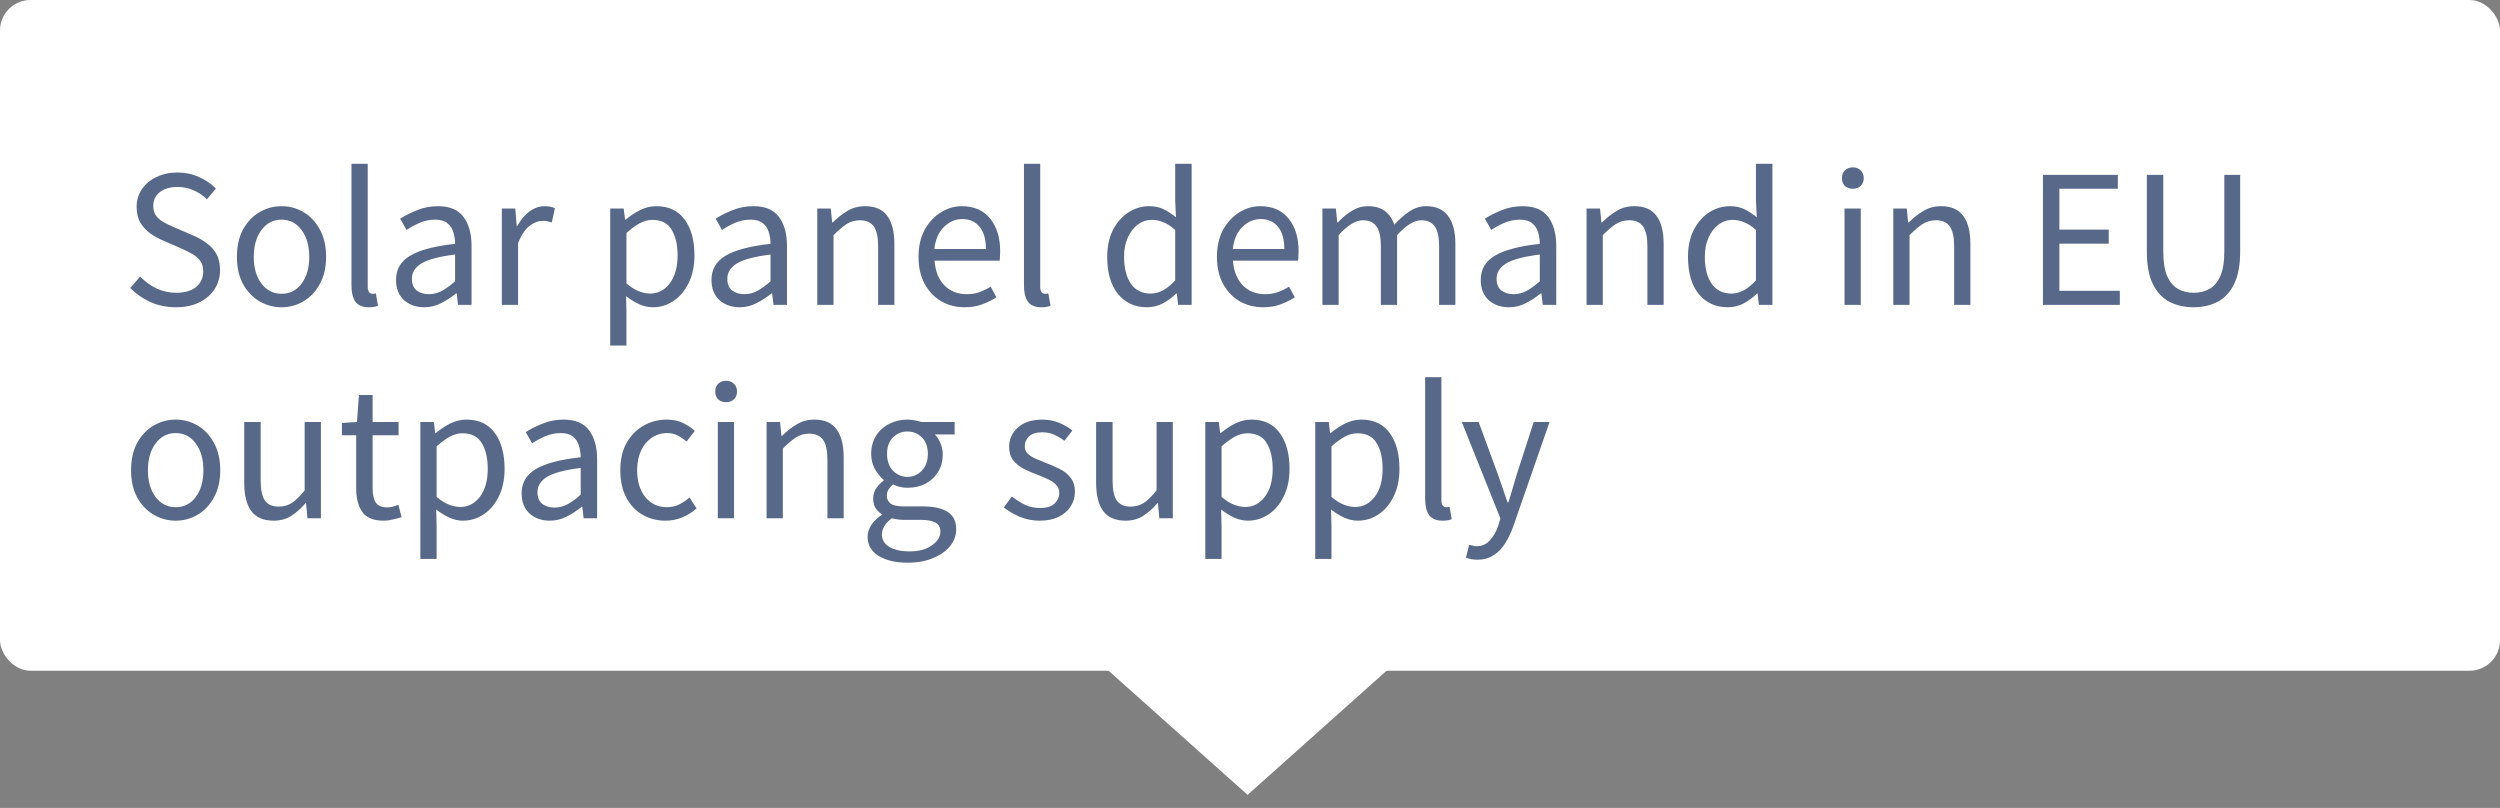 <svg width="164" height="53" viewBox="0 0 164 53" fill="none" xmlns="http://www.w3.org/2000/svg">
<rect x="0" y="0" width="164" height="53" fill="#808080" stroke="none"/>
<rect width="15.872" height="15.872" transform="matrix(0.746 -0.666 0.746 0.666 70 41.571)" fill="white"/>
<rect width="164" height="44" rx="2" fill="white"/>
<path opacity="0.8" d="M11.536 20.156C10.938 20.156 10.383 20.043 9.872 19.818C9.361 19.584 8.919 19.276 8.546 18.895L9.196 18.141C9.499 18.462 9.855 18.722 10.262 18.921C10.678 19.112 11.107 19.207 11.549 19.207C12.112 19.207 12.55 19.081 12.862 18.83C13.174 18.57 13.33 18.232 13.33 17.816C13.33 17.521 13.265 17.287 13.135 17.114C13.014 16.941 12.845 16.793 12.628 16.672C12.42 16.551 12.182 16.429 11.913 16.308L10.691 15.775C10.422 15.662 10.154 15.515 9.885 15.333C9.625 15.151 9.404 14.917 9.222 14.631C9.049 14.345 8.962 13.994 8.962 13.578C8.962 13.145 9.075 12.759 9.3 12.421C9.534 12.074 9.855 11.806 10.262 11.615C10.669 11.416 11.129 11.316 11.64 11.316C12.151 11.316 12.624 11.416 13.057 11.615C13.49 11.806 13.859 12.057 14.162 12.369L13.577 13.071C13.317 12.82 13.027 12.625 12.706 12.486C12.394 12.339 12.039 12.265 11.64 12.265C11.163 12.265 10.778 12.378 10.483 12.603C10.197 12.828 10.054 13.132 10.054 13.513C10.054 13.782 10.123 14.007 10.262 14.189C10.409 14.362 10.591 14.505 10.808 14.618C11.025 14.731 11.246 14.835 11.471 14.93L12.68 15.45C13.009 15.589 13.304 15.758 13.564 15.957C13.833 16.148 14.045 16.386 14.201 16.672C14.357 16.949 14.435 17.3 14.435 17.725C14.435 18.176 14.318 18.587 14.084 18.96C13.85 19.324 13.516 19.614 13.083 19.831C12.65 20.048 12.134 20.156 11.536 20.156ZM18.467 20.156C17.956 20.156 17.475 20.026 17.024 19.766C16.582 19.506 16.223 19.129 15.945 18.635C15.677 18.141 15.542 17.547 15.542 16.854C15.542 16.143 15.677 15.541 15.945 15.047C16.223 14.553 16.582 14.176 17.024 13.916C17.475 13.656 17.956 13.526 18.467 13.526C18.987 13.526 19.468 13.656 19.91 13.916C20.352 14.176 20.708 14.553 20.976 15.047C21.254 15.541 21.392 16.143 21.392 16.854C21.392 17.547 21.254 18.141 20.976 18.635C20.708 19.129 20.352 19.506 19.91 19.766C19.468 20.026 18.987 20.156 18.467 20.156ZM18.467 19.272C19.013 19.272 19.451 19.051 19.78 18.609C20.118 18.158 20.287 17.573 20.287 16.854C20.287 16.126 20.118 15.537 19.78 15.086C19.451 14.635 19.013 14.41 18.467 14.41C17.93 14.41 17.492 14.635 17.154 15.086C16.816 15.537 16.647 16.126 16.647 16.854C16.647 17.573 16.816 18.158 17.154 18.609C17.492 19.051 17.93 19.272 18.467 19.272ZM24.187 20.156C23.789 20.156 23.498 20.035 23.316 19.792C23.143 19.541 23.056 19.185 23.056 18.726V10.744H24.122V18.804C24.122 18.969 24.153 19.09 24.213 19.168C24.274 19.237 24.343 19.272 24.421 19.272C24.456 19.272 24.486 19.272 24.512 19.272C24.547 19.263 24.595 19.255 24.655 19.246L24.798 20.052C24.729 20.087 24.647 20.113 24.551 20.13C24.456 20.147 24.335 20.156 24.187 20.156ZM27.826 20.156C27.297 20.156 26.855 20 26.5 19.688C26.153 19.367 25.98 18.925 25.98 18.362C25.98 17.669 26.287 17.14 26.903 16.776C27.527 16.403 28.51 16.143 29.854 15.996C29.854 15.727 29.815 15.472 29.737 15.229C29.667 14.986 29.537 14.791 29.347 14.644C29.165 14.488 28.9 14.41 28.554 14.41C28.19 14.41 27.847 14.479 27.527 14.618C27.206 14.757 26.92 14.913 26.669 15.086L26.253 14.345C26.547 14.154 26.907 13.972 27.332 13.799C27.765 13.617 28.233 13.526 28.736 13.526C29.507 13.526 30.066 13.764 30.413 14.241C30.759 14.709 30.933 15.337 30.933 16.126V20H30.049L29.958 19.246H29.919C29.624 19.489 29.299 19.701 28.944 19.883C28.597 20.065 28.224 20.156 27.826 20.156ZM28.138 19.298C28.441 19.298 28.727 19.224 28.996 19.077C29.264 18.93 29.55 18.722 29.854 18.453V16.698C28.805 16.828 28.068 17.023 27.644 17.283C27.228 17.543 27.02 17.877 27.02 18.284C27.02 18.639 27.128 18.899 27.345 19.064C27.561 19.22 27.826 19.298 28.138 19.298ZM32.92 20V13.682H33.804L33.895 14.826H33.934C34.151 14.427 34.416 14.111 34.727 13.877C35.039 13.643 35.373 13.526 35.728 13.526C35.98 13.526 36.205 13.569 36.404 13.656L36.197 14.592C36.093 14.557 35.997 14.531 35.91 14.514C35.824 14.497 35.715 14.488 35.586 14.488C35.317 14.488 35.035 14.596 34.74 14.813C34.455 15.03 34.203 15.407 33.986 15.944V20H32.92ZM40.03 22.665V13.682H40.914L41.005 14.41H41.044C41.33 14.167 41.642 13.959 41.98 13.786C42.327 13.613 42.686 13.526 43.059 13.526C43.873 13.526 44.493 13.821 44.918 14.41C45.343 14.991 45.555 15.771 45.555 16.75C45.555 17.461 45.425 18.072 45.165 18.583C44.913 19.094 44.58 19.484 44.164 19.753C43.757 20.022 43.31 20.156 42.825 20.156C42.53 20.156 42.236 20.091 41.941 19.961C41.655 19.831 41.364 19.653 41.07 19.428L41.096 20.533V22.665H40.03ZM42.643 19.259C43.163 19.259 43.592 19.038 43.93 18.596C44.276 18.145 44.45 17.53 44.45 16.75C44.45 16.057 44.32 15.498 44.06 15.073C43.809 14.64 43.384 14.423 42.786 14.423C42.517 14.423 42.244 14.497 41.967 14.644C41.698 14.791 41.408 15.004 41.096 15.281V18.596C41.382 18.839 41.659 19.012 41.928 19.116C42.197 19.211 42.435 19.259 42.643 19.259ZM48.519 20.156C47.99 20.156 47.548 20 47.193 19.688C46.846 19.367 46.673 18.925 46.673 18.362C46.673 17.669 46.981 17.14 47.596 16.776C48.22 16.403 49.204 16.143 50.547 15.996C50.547 15.727 50.508 15.472 50.43 15.229C50.361 14.986 50.231 14.791 50.04 14.644C49.858 14.488 49.594 14.41 49.247 14.41C48.883 14.41 48.541 14.479 48.22 14.618C47.899 14.757 47.613 14.913 47.362 15.086L46.946 14.345C47.241 14.154 47.6 13.972 48.025 13.799C48.458 13.617 48.926 13.526 49.429 13.526C50.2 13.526 50.759 13.764 51.106 14.241C51.453 14.709 51.626 15.337 51.626 16.126V20H50.742L50.651 19.246H50.612C50.317 19.489 49.992 19.701 49.637 19.883C49.29 20.065 48.918 20.156 48.519 20.156ZM48.831 19.298C49.134 19.298 49.42 19.224 49.689 19.077C49.958 18.93 50.244 18.722 50.547 18.453V16.698C49.498 16.828 48.762 17.023 48.337 17.283C47.921 17.543 47.713 17.877 47.713 18.284C47.713 18.639 47.821 18.899 48.038 19.064C48.255 19.22 48.519 19.298 48.831 19.298ZM53.614 20V13.682H54.498L54.589 14.592H54.628C54.931 14.289 55.252 14.037 55.59 13.838C55.928 13.63 56.313 13.526 56.747 13.526C57.414 13.526 57.9 13.738 58.203 14.163C58.515 14.579 58.671 15.19 58.671 15.996V20H57.605V16.139C57.605 15.55 57.51 15.121 57.319 14.852C57.128 14.583 56.825 14.449 56.409 14.449C56.088 14.449 55.798 14.531 55.538 14.696C55.286 14.861 55.001 15.103 54.68 15.424V20H53.614ZM63.284 20.156C62.721 20.156 62.21 20.026 61.75 19.766C61.291 19.497 60.927 19.116 60.658 18.622C60.39 18.128 60.255 17.539 60.255 16.854C60.255 16.161 60.39 15.567 60.658 15.073C60.936 14.579 61.291 14.198 61.724 13.929C62.158 13.66 62.613 13.526 63.089 13.526C63.895 13.526 64.515 13.795 64.948 14.332C65.39 14.869 65.611 15.589 65.611 16.49C65.611 16.603 65.607 16.715 65.598 16.828C65.598 16.932 65.59 17.023 65.572 17.101H61.308C61.352 17.768 61.56 18.301 61.932 18.7C62.314 19.099 62.808 19.298 63.414 19.298C63.718 19.298 63.995 19.255 64.246 19.168C64.506 19.073 64.753 18.951 64.987 18.804L65.364 19.506C65.096 19.679 64.788 19.831 64.441 19.961C64.103 20.091 63.718 20.156 63.284 20.156ZM61.295 16.334H64.675C64.675 15.693 64.537 15.207 64.259 14.878C63.991 14.54 63.609 14.371 63.115 14.371C62.673 14.371 62.275 14.544 61.919 14.891C61.573 15.229 61.365 15.71 61.295 16.334ZM68.303 20.156C67.905 20.156 67.614 20.035 67.432 19.792C67.259 19.541 67.172 19.185 67.172 18.726V10.744H68.238V18.804C68.238 18.969 68.269 19.09 68.329 19.168C68.39 19.237 68.459 19.272 68.537 19.272C68.572 19.272 68.602 19.272 68.628 19.272C68.663 19.263 68.711 19.255 68.771 19.246L68.914 20.052C68.845 20.087 68.763 20.113 68.667 20.13C68.572 20.147 68.451 20.156 68.303 20.156ZM75.246 20.156C74.458 20.156 73.825 19.87 73.349 19.298C72.872 18.717 72.633 17.903 72.633 16.854C72.633 16.169 72.759 15.58 73.01 15.086C73.27 14.583 73.609 14.198 74.025 13.929C74.449 13.66 74.9 13.526 75.376 13.526C75.74 13.526 76.057 13.591 76.326 13.721C76.594 13.851 76.867 14.029 77.144 14.254L77.093 13.175V10.744H78.171V20H77.287L77.197 19.259H77.157C76.915 19.502 76.629 19.714 76.299 19.896C75.97 20.069 75.619 20.156 75.246 20.156ZM75.481 19.259C76.035 19.259 76.573 18.969 77.093 18.388V15.086C76.824 14.843 76.564 14.674 76.312 14.579C76.07 14.475 75.819 14.423 75.558 14.423C75.221 14.423 74.913 14.527 74.635 14.735C74.367 14.934 74.15 15.216 73.986 15.58C73.821 15.935 73.739 16.356 73.739 16.841C73.739 17.595 73.89 18.189 74.194 18.622C74.497 19.047 74.926 19.259 75.481 19.259ZM82.86 20.156C82.297 20.156 81.786 20.026 81.326 19.766C80.867 19.497 80.503 19.116 80.234 18.622C79.966 18.128 79.831 17.539 79.831 16.854C79.831 16.161 79.966 15.567 80.234 15.073C80.512 14.579 80.867 14.198 81.3 13.929C81.734 13.66 82.189 13.526 82.665 13.526C83.471 13.526 84.091 13.795 84.524 14.332C84.966 14.869 85.187 15.589 85.187 16.49C85.187 16.603 85.183 16.715 85.174 16.828C85.174 16.932 85.166 17.023 85.148 17.101H80.884C80.928 17.768 81.136 18.301 81.508 18.7C81.89 19.099 82.384 19.298 82.99 19.298C83.294 19.298 83.571 19.255 83.822 19.168C84.082 19.073 84.329 18.951 84.563 18.804L84.94 19.506C84.672 19.679 84.364 19.831 84.017 19.961C83.679 20.091 83.294 20.156 82.86 20.156ZM80.871 16.334H84.251C84.251 15.693 84.113 15.207 83.835 14.878C83.567 14.54 83.185 14.371 82.691 14.371C82.249 14.371 81.851 14.544 81.495 14.891C81.149 15.229 80.941 15.71 80.871 16.334ZM86.749 20V13.682H87.633L87.724 14.592H87.763C88.04 14.289 88.343 14.037 88.673 13.838C89.002 13.63 89.353 13.526 89.726 13.526C90.211 13.526 90.588 13.634 90.857 13.851C91.134 14.059 91.338 14.354 91.468 14.735C91.797 14.38 92.131 14.089 92.469 13.864C92.807 13.639 93.166 13.526 93.548 13.526C94.198 13.526 94.679 13.738 94.991 14.163C95.311 14.579 95.472 15.19 95.472 15.996V20H94.406V16.139C94.406 15.55 94.31 15.121 94.12 14.852C93.929 14.583 93.634 14.449 93.236 14.449C92.768 14.449 92.239 14.774 91.65 15.424V20H90.584V16.139C90.584 15.55 90.488 15.121 90.298 14.852C90.107 14.583 89.808 14.449 89.401 14.449C88.933 14.449 88.404 14.774 87.815 15.424V20H86.749ZM98.983 20.156C98.454 20.156 98.012 20 97.657 19.688C97.31 19.367 97.137 18.925 97.137 18.362C97.137 17.669 97.445 17.14 98.06 16.776C98.684 16.403 99.668 16.143 101.011 15.996C101.011 15.727 100.972 15.472 100.894 15.229C100.825 14.986 100.695 14.791 100.504 14.644C100.322 14.488 100.058 14.41 99.711 14.41C99.347 14.41 99.005 14.479 98.684 14.618C98.363 14.757 98.077 14.913 97.826 15.086L97.41 14.345C97.705 14.154 98.064 13.972 98.489 13.799C98.922 13.617 99.39 13.526 99.893 13.526C100.664 13.526 101.223 13.764 101.57 14.241C101.917 14.709 102.09 15.337 102.09 16.126V20H101.206L101.115 19.246H101.076C100.781 19.489 100.456 19.701 100.101 19.883C99.754 20.065 99.382 20.156 98.983 20.156ZM99.295 19.298C99.598 19.298 99.884 19.224 100.153 19.077C100.422 18.93 100.708 18.722 101.011 18.453V16.698C99.962 16.828 99.226 17.023 98.801 17.283C98.385 17.543 98.177 17.877 98.177 18.284C98.177 18.639 98.285 18.899 98.502 19.064C98.719 19.22 98.983 19.298 99.295 19.298ZM104.078 20V13.682H104.962L105.053 14.592H105.092C105.395 14.289 105.716 14.037 106.054 13.838C106.392 13.63 106.777 13.526 107.211 13.526C107.878 13.526 108.363 13.738 108.667 14.163C108.979 14.579 109.135 15.19 109.135 15.996V20H108.069V16.139C108.069 15.55 107.973 15.121 107.783 14.852C107.592 14.583 107.289 14.449 106.873 14.449C106.552 14.449 106.262 14.531 106.002 14.696C105.75 14.861 105.464 15.103 105.144 15.424V20H104.078ZM113.345 20.156C112.556 20.156 111.924 19.87 111.447 19.298C110.97 18.717 110.732 17.903 110.732 16.854C110.732 16.169 110.858 15.58 111.109 15.086C111.369 14.583 111.707 14.198 112.123 13.929C112.548 13.66 112.998 13.526 113.475 13.526C113.839 13.526 114.155 13.591 114.424 13.721C114.693 13.851 114.966 14.029 115.243 14.254L115.191 13.175V10.744H116.27V20H115.386L115.295 19.259H115.256C115.013 19.502 114.727 19.714 114.398 19.896C114.069 20.069 113.718 20.156 113.345 20.156ZM113.579 19.259C114.134 19.259 114.671 18.969 115.191 18.388V15.086C114.922 14.843 114.662 14.674 114.411 14.579C114.168 14.475 113.917 14.423 113.657 14.423C113.319 14.423 113.011 14.527 112.734 14.735C112.465 14.934 112.249 15.216 112.084 15.58C111.919 15.935 111.837 16.356 111.837 16.841C111.837 17.595 111.989 18.189 112.292 18.622C112.595 19.047 113.024 19.259 113.579 19.259ZM121.001 20V13.682H122.067V20H121.001ZM121.547 12.382C121.339 12.382 121.165 12.321 121.027 12.2C120.897 12.07 120.832 11.897 120.832 11.68C120.832 11.472 120.897 11.303 121.027 11.173C121.165 11.043 121.339 10.978 121.547 10.978C121.755 10.978 121.924 11.043 122.054 11.173C122.192 11.303 122.262 11.472 122.262 11.68C122.262 11.897 122.192 12.07 122.054 12.2C121.924 12.321 121.755 12.382 121.547 12.382ZM124.2 20V13.682H125.084L125.175 14.592H125.214C125.517 14.289 125.838 14.037 126.176 13.838C126.514 13.63 126.899 13.526 127.333 13.526C128 13.526 128.485 13.738 128.789 14.163C129.101 14.579 129.257 15.19 129.257 15.996V20H128.191V16.139C128.191 15.55 128.095 15.121 127.905 14.852C127.714 14.583 127.411 14.449 126.995 14.449C126.674 14.449 126.384 14.531 126.124 14.696C125.872 14.861 125.586 15.103 125.266 15.424V20H124.2ZM134.016 20V11.472H138.93V12.382H135.095V15.06H138.332V15.983H135.095V19.077H139.06V20H134.016ZM143.9 20.156C143.32 20.156 142.795 20.039 142.327 19.805C141.868 19.571 141.504 19.185 141.235 18.648C140.967 18.111 140.832 17.387 140.832 16.477V11.472H141.911V16.503C141.911 17.188 141.998 17.729 142.171 18.128C142.353 18.518 142.592 18.795 142.886 18.96C143.19 19.125 143.528 19.207 143.9 19.207C144.282 19.207 144.624 19.125 144.927 18.96C145.231 18.795 145.469 18.518 145.642 18.128C145.824 17.729 145.915 17.188 145.915 16.503V11.472H146.955V16.477C146.955 17.387 146.821 18.111 146.552 18.648C146.284 19.185 145.92 19.571 145.46 19.805C145.001 20.039 144.481 20.156 143.9 20.156ZM11.523 34.156C11.012 34.156 10.531 34.026 10.08 33.766C9.638 33.506 9.278 33.129 9.001 32.635C8.732 32.141 8.598 31.547 8.598 30.854C8.598 30.143 8.732 29.541 9.001 29.047C9.278 28.553 9.638 28.176 10.08 27.916C10.531 27.656 11.012 27.526 11.523 27.526C12.043 27.526 12.524 27.656 12.966 27.916C13.408 28.176 13.763 28.553 14.032 29.047C14.309 29.541 14.448 30.143 14.448 30.854C14.448 31.547 14.309 32.141 14.032 32.635C13.763 33.129 13.408 33.506 12.966 33.766C12.524 34.026 12.043 34.156 11.523 34.156ZM11.523 33.272C12.069 33.272 12.507 33.051 12.836 32.609C13.174 32.158 13.343 31.573 13.343 30.854C13.343 30.126 13.174 29.537 12.836 29.086C12.507 28.635 12.069 28.41 11.523 28.41C10.986 28.41 10.548 28.635 10.21 29.086C9.872 29.537 9.703 30.126 9.703 30.854C9.703 31.573 9.872 32.158 10.21 32.609C10.548 33.051 10.986 33.272 11.523 33.272ZM17.958 34.156C17.291 34.156 16.801 33.948 16.489 33.532C16.177 33.107 16.021 32.492 16.021 31.686V27.682H17.1V31.543C17.1 32.132 17.191 32.561 17.373 32.83C17.564 33.099 17.867 33.233 18.283 33.233C18.612 33.233 18.903 33.151 19.154 32.986C19.414 32.813 19.691 32.54 19.986 32.167V27.682H21.052V34H20.168L20.077 33.012H20.038C19.743 33.359 19.431 33.636 19.102 33.844C18.773 34.052 18.391 34.156 17.958 34.156ZM25.172 34.156C24.496 34.156 24.024 33.961 23.755 33.571C23.495 33.181 23.365 32.674 23.365 32.05V28.553H22.429V27.747L23.417 27.682L23.547 25.914H24.444V27.682H26.147V28.553H24.444V32.063C24.444 32.453 24.514 32.756 24.652 32.973C24.799 33.181 25.055 33.285 25.419 33.285C25.532 33.285 25.653 33.268 25.783 33.233C25.913 33.19 26.03 33.151 26.134 33.116L26.342 33.922C26.169 33.983 25.978 34.035 25.77 34.078C25.571 34.13 25.372 34.156 25.172 34.156ZM27.576 36.665V27.682H28.46L28.551 28.41H28.59C28.876 28.167 29.188 27.959 29.526 27.786C29.872 27.613 30.232 27.526 30.605 27.526C31.419 27.526 32.039 27.821 32.464 28.41C32.888 28.991 33.101 29.771 33.101 30.75C33.101 31.461 32.971 32.072 32.711 32.583C32.459 33.094 32.126 33.484 31.71 33.753C31.302 34.022 30.856 34.156 30.371 34.156C30.076 34.156 29.781 34.091 29.487 33.961C29.201 33.831 28.91 33.653 28.616 33.428L28.642 34.533V36.665H27.576ZM30.189 33.259C30.709 33.259 31.138 33.038 31.476 32.596C31.822 32.145 31.996 31.53 31.996 30.75C31.996 30.057 31.866 29.498 31.606 29.073C31.354 28.64 30.93 28.423 30.332 28.423C30.063 28.423 29.79 28.497 29.513 28.644C29.244 28.791 28.954 29.004 28.642 29.281V32.596C28.928 32.839 29.205 33.012 29.474 33.116C29.742 33.211 29.981 33.259 30.189 33.259ZM36.065 34.156C35.536 34.156 35.094 34 34.739 33.688C34.392 33.367 34.219 32.925 34.219 32.362C34.219 31.669 34.527 31.14 35.142 30.776C35.766 30.403 36.75 30.143 38.093 29.996C38.093 29.727 38.054 29.472 37.976 29.229C37.907 28.986 37.777 28.791 37.586 28.644C37.404 28.488 37.14 28.41 36.793 28.41C36.429 28.41 36.087 28.479 35.766 28.618C35.445 28.757 35.159 28.913 34.908 29.086L34.492 28.345C34.787 28.154 35.146 27.972 35.571 27.799C36.004 27.617 36.472 27.526 36.975 27.526C37.746 27.526 38.305 27.764 38.652 28.241C38.999 28.709 39.172 29.337 39.172 30.126V34H38.288L38.197 33.246H38.158C37.863 33.489 37.538 33.701 37.183 33.883C36.836 34.065 36.464 34.156 36.065 34.156ZM36.377 33.298C36.68 33.298 36.966 33.224 37.235 33.077C37.504 32.93 37.79 32.722 38.093 32.453V30.698C37.044 30.828 36.308 31.023 35.883 31.283C35.467 31.543 35.259 31.877 35.259 32.284C35.259 32.639 35.367 32.899 35.584 33.064C35.801 33.22 36.065 33.298 36.377 33.298ZM43.656 34.156C43.101 34.156 42.598 34.026 42.148 33.766C41.697 33.506 41.342 33.129 41.082 32.635C40.822 32.141 40.692 31.547 40.692 30.854C40.692 30.143 40.83 29.541 41.108 29.047C41.394 28.553 41.766 28.176 42.226 27.916C42.694 27.656 43.196 27.526 43.734 27.526C44.15 27.526 44.505 27.6 44.8 27.747C45.103 27.894 45.363 28.068 45.58 28.267L45.034 28.969C44.852 28.804 44.657 28.67 44.449 28.566C44.249 28.462 44.024 28.41 43.773 28.41C43.391 28.41 43.049 28.514 42.746 28.722C42.451 28.921 42.217 29.207 42.044 29.58C41.879 29.944 41.797 30.369 41.797 30.854C41.797 31.573 41.974 32.158 42.33 32.609C42.694 33.051 43.166 33.272 43.747 33.272C44.041 33.272 44.314 33.211 44.566 33.09C44.817 32.96 45.038 32.808 45.229 32.635L45.697 33.35C45.411 33.601 45.094 33.801 44.748 33.948C44.401 34.087 44.037 34.156 43.656 34.156ZM47.089 34V27.682H48.154V34H47.089ZM47.635 26.382C47.426 26.382 47.253 26.321 47.114 26.2C46.984 26.07 46.919 25.897 46.919 25.68C46.919 25.472 46.984 25.303 47.114 25.173C47.253 25.043 47.426 24.978 47.635 24.978C47.843 24.978 48.011 25.043 48.142 25.173C48.28 25.303 48.349 25.472 48.349 25.68C48.349 25.897 48.28 26.07 48.142 26.2C48.011 26.321 47.843 26.382 47.635 26.382ZM50.288 34V27.682H51.172L51.263 28.592H51.302C51.605 28.289 51.926 28.037 52.264 27.838C52.602 27.63 52.987 27.526 53.421 27.526C54.088 27.526 54.573 27.738 54.877 28.163C55.189 28.579 55.345 29.19 55.345 29.996V34H54.279V30.139C54.279 29.55 54.183 29.121 53.993 28.852C53.802 28.583 53.499 28.449 53.083 28.449C52.762 28.449 52.472 28.531 52.212 28.696C51.96 28.861 51.674 29.103 51.354 29.424V34H50.288ZM59.529 36.912C58.758 36.912 58.129 36.765 57.644 36.47C57.159 36.175 56.916 35.755 56.916 35.209C56.916 34.94 56.998 34.68 57.163 34.429C57.328 34.186 57.553 33.97 57.839 33.779V33.727C57.683 33.632 57.549 33.497 57.436 33.324C57.332 33.151 57.28 32.943 57.28 32.7C57.28 32.431 57.354 32.197 57.501 31.998C57.648 31.799 57.804 31.643 57.969 31.53V31.478C57.761 31.305 57.57 31.071 57.397 30.776C57.232 30.481 57.15 30.148 57.15 29.775C57.15 29.316 57.258 28.917 57.475 28.579C57.692 28.241 57.982 27.981 58.346 27.799C58.71 27.617 59.104 27.526 59.529 27.526C59.702 27.526 59.867 27.543 60.023 27.578C60.179 27.604 60.313 27.639 60.426 27.682H62.623V28.501H61.323C61.47 28.64 61.592 28.826 61.687 29.06C61.791 29.285 61.843 29.532 61.843 29.801C61.843 30.252 61.739 30.642 61.531 30.971C61.323 31.3 61.046 31.556 60.699 31.738C60.352 31.911 59.962 31.998 59.529 31.998C59.191 31.998 58.875 31.924 58.58 31.777C58.467 31.872 58.372 31.981 58.294 32.102C58.216 32.215 58.177 32.358 58.177 32.531C58.177 32.73 58.255 32.895 58.411 33.025C58.576 33.155 58.87 33.22 59.295 33.22H60.517C61.254 33.22 61.804 33.341 62.168 33.584C62.541 33.818 62.727 34.199 62.727 34.728C62.727 35.118 62.597 35.478 62.337 35.807C62.077 36.136 61.709 36.401 61.232 36.6C60.755 36.808 60.188 36.912 59.529 36.912ZM59.529 31.283C59.893 31.283 60.205 31.149 60.465 30.88C60.734 30.603 60.868 30.234 60.868 29.775C60.868 29.316 60.738 28.956 60.478 28.696C60.218 28.436 59.902 28.306 59.529 28.306C59.156 28.306 58.84 28.436 58.58 28.696C58.32 28.956 58.19 29.316 58.19 29.775C58.19 30.234 58.32 30.603 58.58 30.88C58.849 31.149 59.165 31.283 59.529 31.283ZM59.685 36.171C60.292 36.171 60.777 36.037 61.141 35.768C61.505 35.508 61.687 35.213 61.687 34.884C61.687 34.589 61.574 34.386 61.349 34.273C61.132 34.16 60.82 34.104 60.413 34.104H59.321C59.2 34.104 59.065 34.095 58.918 34.078C58.779 34.061 58.641 34.035 58.502 34C58.277 34.165 58.112 34.338 58.008 34.52C57.904 34.702 57.852 34.884 57.852 35.066C57.852 35.404 58.012 35.673 58.333 35.872C58.662 36.071 59.113 36.171 59.685 36.171ZM68.201 34.156C67.751 34.156 67.322 34.074 66.914 33.909C66.507 33.736 66.152 33.528 65.848 33.285L66.381 32.57C66.659 32.787 66.945 32.969 67.239 33.116C67.534 33.255 67.868 33.324 68.24 33.324C68.656 33.324 68.968 33.229 69.176 33.038C69.384 32.839 69.488 32.605 69.488 32.336C69.488 32.119 69.415 31.937 69.267 31.79C69.129 31.643 68.947 31.521 68.721 31.426C68.505 31.322 68.279 31.227 68.045 31.14C67.751 31.027 67.46 30.902 67.174 30.763C66.888 30.616 66.654 30.429 66.472 30.204C66.29 29.97 66.199 29.675 66.199 29.32C66.199 28.809 66.39 28.384 66.771 28.046C67.161 27.699 67.699 27.526 68.383 27.526C68.773 27.526 69.137 27.595 69.475 27.734C69.813 27.873 70.104 28.042 70.346 28.241L69.826 28.917C69.61 28.752 69.384 28.618 69.15 28.514C68.916 28.41 68.661 28.358 68.383 28.358C67.985 28.358 67.69 28.449 67.499 28.631C67.317 28.813 67.226 29.025 67.226 29.268C67.226 29.467 67.291 29.632 67.421 29.762C67.551 29.883 67.72 29.992 67.928 30.087C68.136 30.174 68.357 30.265 68.591 30.36C68.895 30.473 69.194 30.603 69.488 30.75C69.783 30.889 70.026 31.079 70.216 31.322C70.416 31.556 70.515 31.872 70.515 32.271C70.515 32.609 70.424 32.921 70.242 33.207C70.069 33.493 69.809 33.723 69.462 33.896C69.124 34.069 68.704 34.156 68.201 34.156ZM73.843 34.156C73.175 34.156 72.686 33.948 72.374 33.532C72.062 33.107 71.906 32.492 71.906 31.686V27.682H72.985V31.543C72.985 32.132 73.076 32.561 73.258 32.83C73.448 33.099 73.752 33.233 74.168 33.233C74.497 33.233 74.787 33.151 75.039 32.986C75.299 32.813 75.576 32.54 75.871 32.167V27.682H76.937V34H76.053L75.962 33.012H75.923C75.628 33.359 75.316 33.636 74.987 33.844C74.657 34.052 74.276 34.156 73.843 34.156ZM79.068 36.665V27.682H79.952L80.043 28.41H80.082C80.368 28.167 80.68 27.959 81.018 27.786C81.365 27.613 81.724 27.526 82.097 27.526C82.912 27.526 83.531 27.821 83.956 28.41C84.381 28.991 84.593 29.771 84.593 30.75C84.593 31.461 84.463 32.072 84.203 32.583C83.952 33.094 83.618 33.484 83.202 33.753C82.795 34.022 82.348 34.156 81.863 34.156C81.568 34.156 81.274 34.091 80.979 33.961C80.693 33.831 80.403 33.653 80.108 33.428L80.134 34.533V36.665H79.068ZM81.681 33.259C82.201 33.259 82.63 33.038 82.968 32.596C83.315 32.145 83.488 31.53 83.488 30.75C83.488 30.057 83.358 29.498 83.098 29.073C82.847 28.64 82.422 28.423 81.824 28.423C81.555 28.423 81.282 28.497 81.005 28.644C80.736 28.791 80.446 29.004 80.134 29.281V32.596C80.42 32.839 80.697 33.012 80.966 33.116C81.235 33.211 81.473 33.259 81.681 33.259ZM86.279 36.665V27.682H87.163L87.254 28.41H87.293C87.579 28.167 87.891 27.959 88.229 27.786C88.576 27.613 88.935 27.526 89.308 27.526C90.123 27.526 90.742 27.821 91.167 28.41C91.592 28.991 91.804 29.771 91.804 30.75C91.804 31.461 91.674 32.072 91.414 32.583C91.163 33.094 90.829 33.484 90.413 33.753C90.006 34.022 89.559 34.156 89.074 34.156C88.779 34.156 88.485 34.091 88.19 33.961C87.904 33.831 87.614 33.653 87.319 33.428L87.345 34.533V36.665H86.279ZM88.892 33.259C89.412 33.259 89.841 33.038 90.179 32.596C90.526 32.145 90.699 31.53 90.699 30.75C90.699 30.057 90.569 29.498 90.309 29.073C90.058 28.64 89.633 28.423 89.035 28.423C88.766 28.423 88.493 28.497 88.216 28.644C87.947 28.791 87.657 29.004 87.345 29.281V32.596C87.631 32.839 87.908 33.012 88.177 33.116C88.446 33.211 88.684 33.259 88.892 33.259ZM94.621 34.156C94.222 34.156 93.932 34.035 93.75 33.792C93.576 33.541 93.49 33.185 93.49 32.726V24.744H94.556V32.804C94.556 32.969 94.586 33.09 94.647 33.168C94.707 33.237 94.777 33.272 94.855 33.272C94.889 33.272 94.92 33.272 94.946 33.272C94.981 33.263 95.028 33.255 95.089 33.246L95.232 34.052C95.162 34.087 95.08 34.113 94.985 34.13C94.889 34.147 94.768 34.156 94.621 34.156ZM96.907 36.717C96.769 36.717 96.634 36.704 96.504 36.678C96.383 36.652 96.27 36.622 96.166 36.587L96.374 35.742C96.444 35.759 96.522 35.777 96.608 35.794C96.695 35.82 96.777 35.833 96.855 35.833C97.211 35.833 97.505 35.703 97.739 35.443C97.973 35.192 98.155 34.871 98.285 34.481L98.428 34.013L95.893 27.682H96.998L98.285 31.179C98.381 31.448 98.48 31.738 98.584 32.05C98.697 32.362 98.801 32.665 98.896 32.96H98.948C99.044 32.674 99.135 32.375 99.221 32.063C99.308 31.751 99.395 31.456 99.481 31.179L100.612 27.682H101.652L99.273 34.52C99.126 34.936 98.948 35.309 98.74 35.638C98.541 35.967 98.29 36.227 97.986 36.418C97.692 36.617 97.332 36.717 96.907 36.717Z" fill="#2D426A"/>
</svg>
